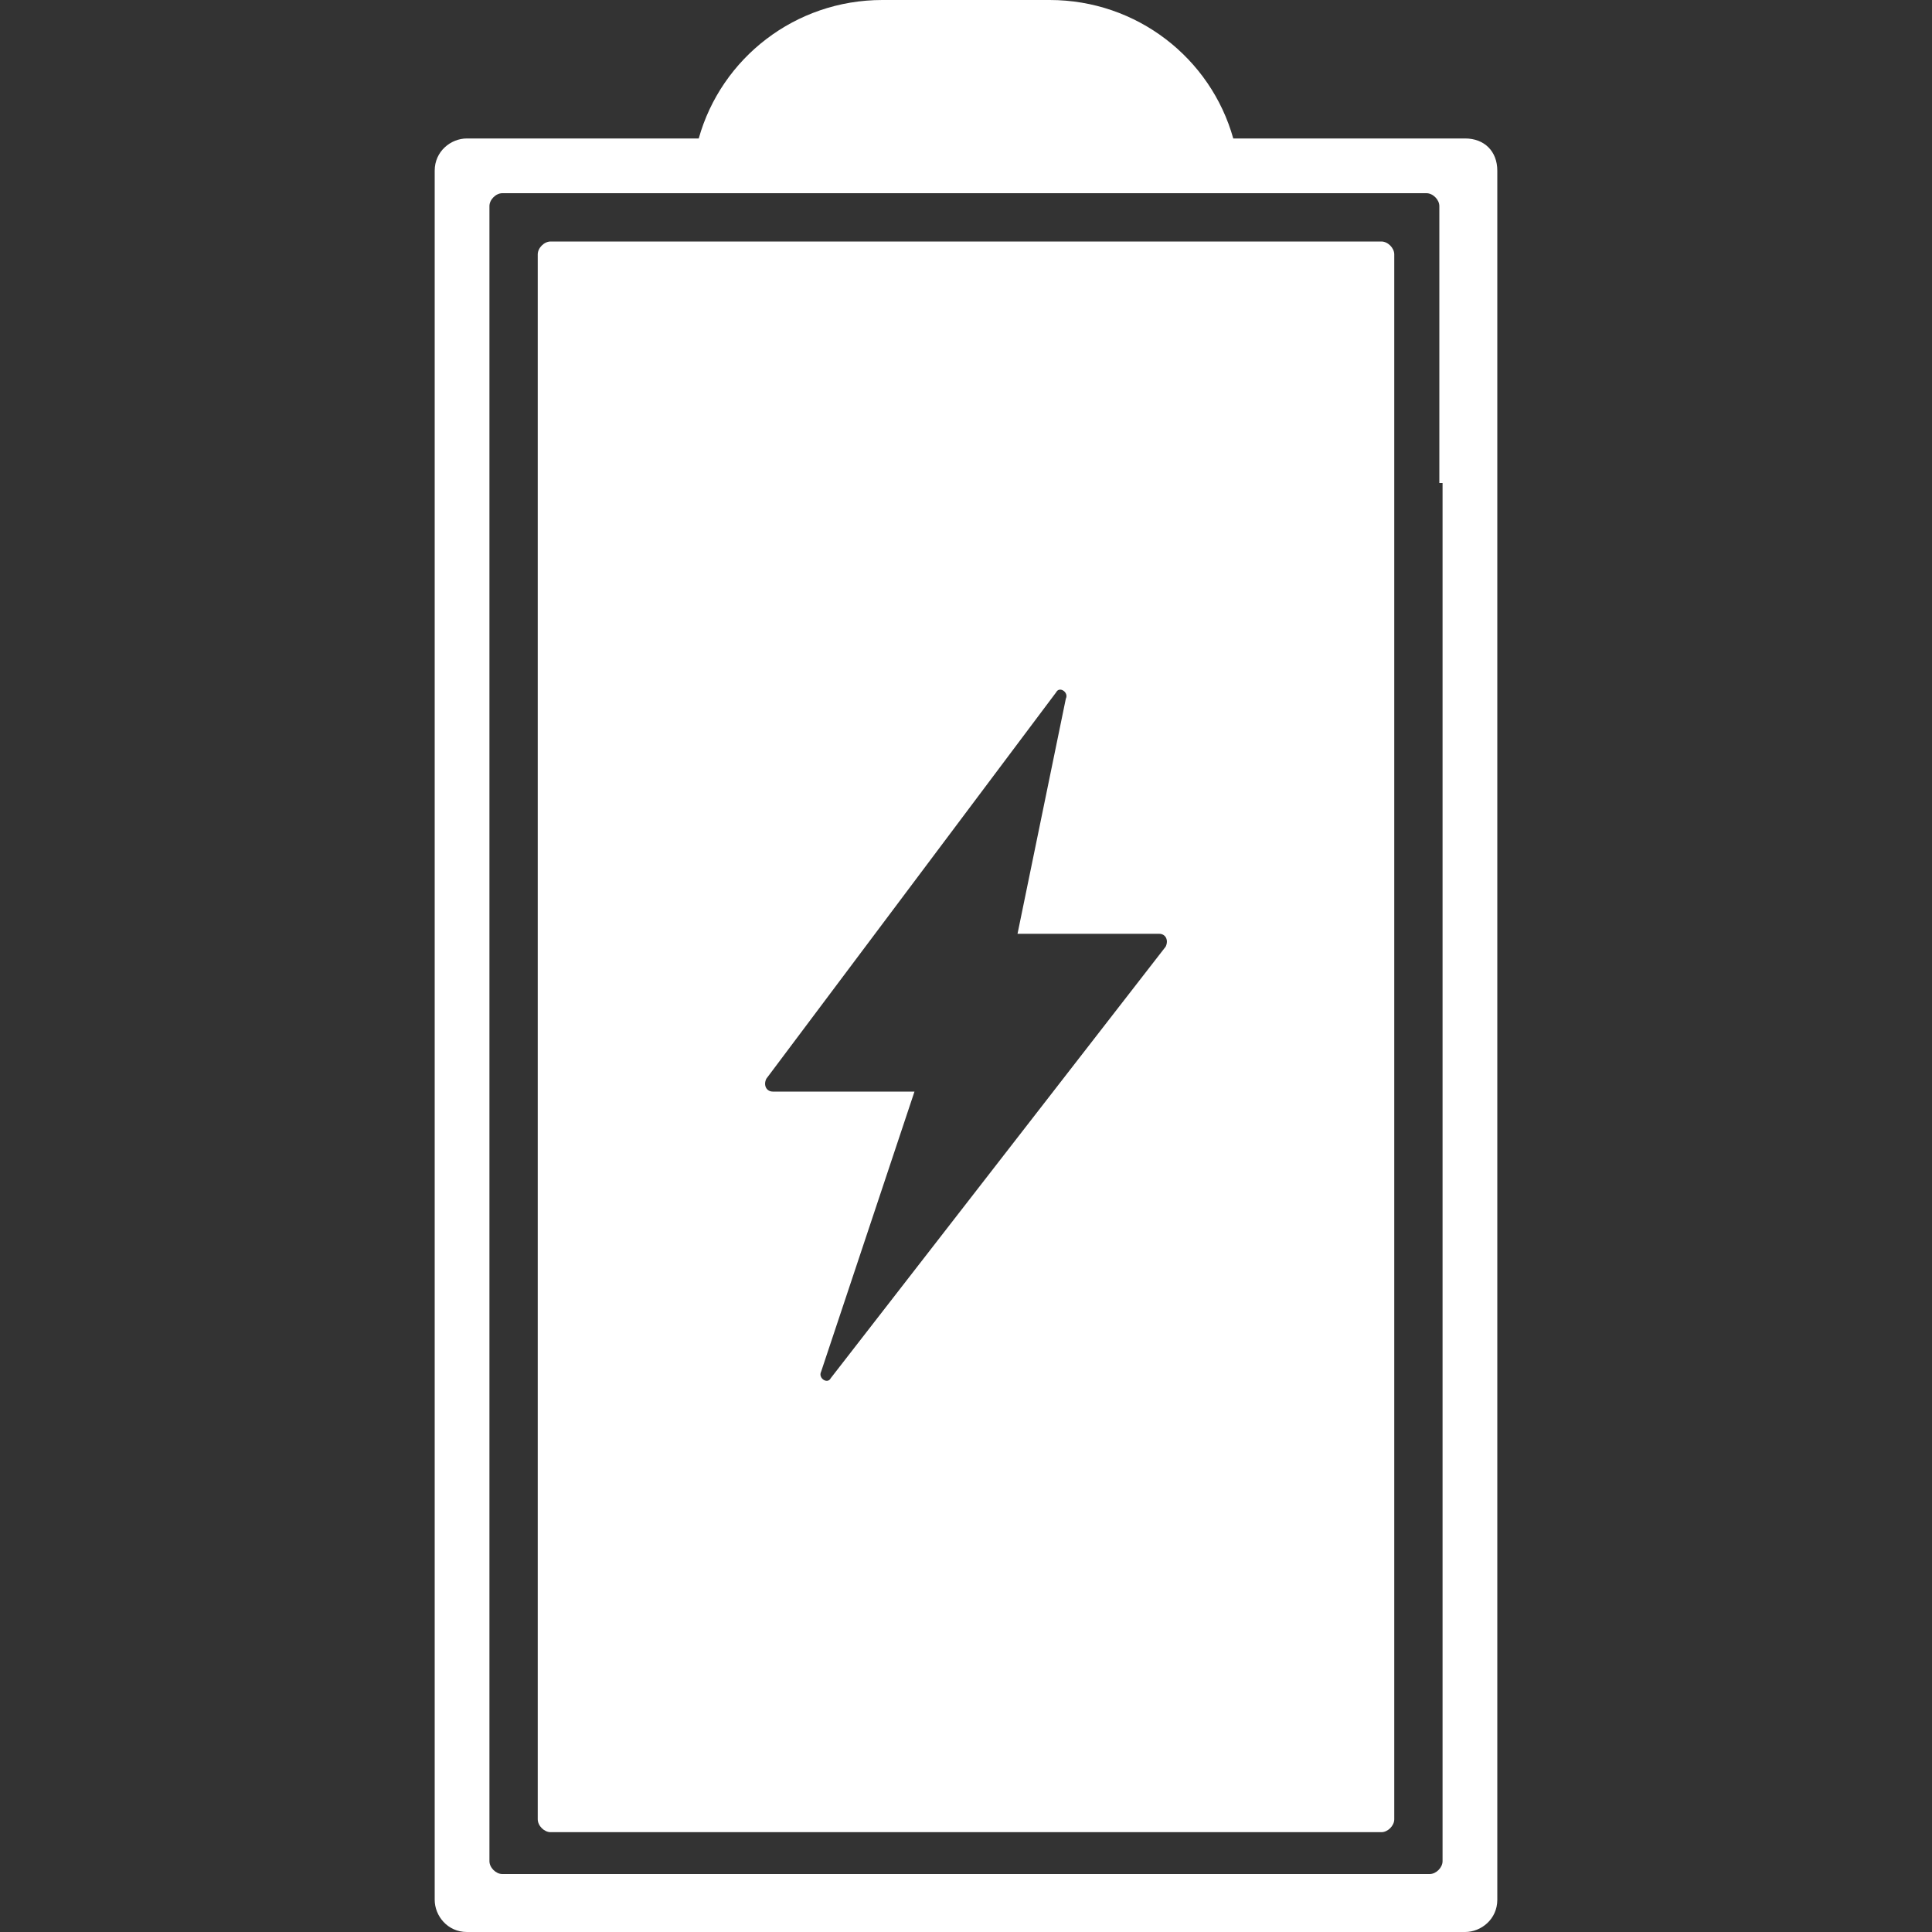 <?xml version="1.0" encoding="utf-8"?>
<!-- Generator: Adobe Illustrator 25.3.1, SVG Export Plug-In . SVG Version: 6.00 Build 0)  -->
<svg version="1.1" xmlns="http://www.w3.org/2000/svg" xmlns:xlink="http://www.w3.org/1999/xlink" x="0px" y="0px"
	 viewBox="0 0 60 60" style="enable-background:new 0 0 60 60;" xml:space="preserve">
<rect x="0" y="0" width="60" height="60" fill="#333333" stroke="none"/>
<style type="text/css">
	.st0{fill:#05141F;}
	.st1{fill:#FFFFFF;}
	.st2{fill-rule:evenodd;clip-rule:evenodd;fill:#05141F;}
	.st3{fill-rule:evenodd;clip-rule:evenodd;fill:#FFFFFF;}
	.st4{display:none;}
	.st5{display:inline;fill:#FFFFFF;}
	.st6{display:inline;}
</style>
<g id="Ebene_1">
	<path class="st1" d="M45.5,4.3h-7.2c-0.7-2.5-3-4.3-5.7-4.3h-5.2c-2.7,0-5,1.8-5.7,4.3h-7.2c-0.5,0-1,0.4-1,1V59c0,0.5,0.4,1,1,1
		h31c0.5,0,1-0.4,1-1v-4.6v-5.1V15v-1.6V5.3C46.5,4.7,46.1,4.3,45.5,4.3z M44.8,15v34.2v5.1v3.5c0,0.2-0.2,0.4-0.4,0.4H15.6
		c-0.2,0-0.4-0.2-0.4-0.4V6.4c0-0.2,0.2-0.4,0.4-0.4h5.8c0,0,0,0,0,0h17.1c0,0,0,0,0,0h5.8c0.2,0,0.4,0.2,0.4,0.4v7.1V15z"/>
	<path class="st1" d="M42.9,7.5H17.1c-0.2,0-0.4,0.2-0.4,0.4v2.5v4.9V39v12.5v5c0,0.2,0.2,0.4,0.4,0.4h25.8c0.2,0,0.4-0.2,0.4-0.4
		v-5V49V25.3V10.4V7.9C43.3,7.7,43.1,7.5,42.9,7.5z M36.2,29.4L25.8,42.8c-0.1,0.2-0.4,0-0.3-0.2l2.9-8.7H24c-0.2,0-0.3-0.2-0.2-0.4
		l9-12c0.1-0.2,0.4,0,0.3,0.2L31.6,29H36C36.2,29,36.3,29.2,36.2,29.4z"/>
</g>
<g id="outline" class="st4">
</g>
</svg>
